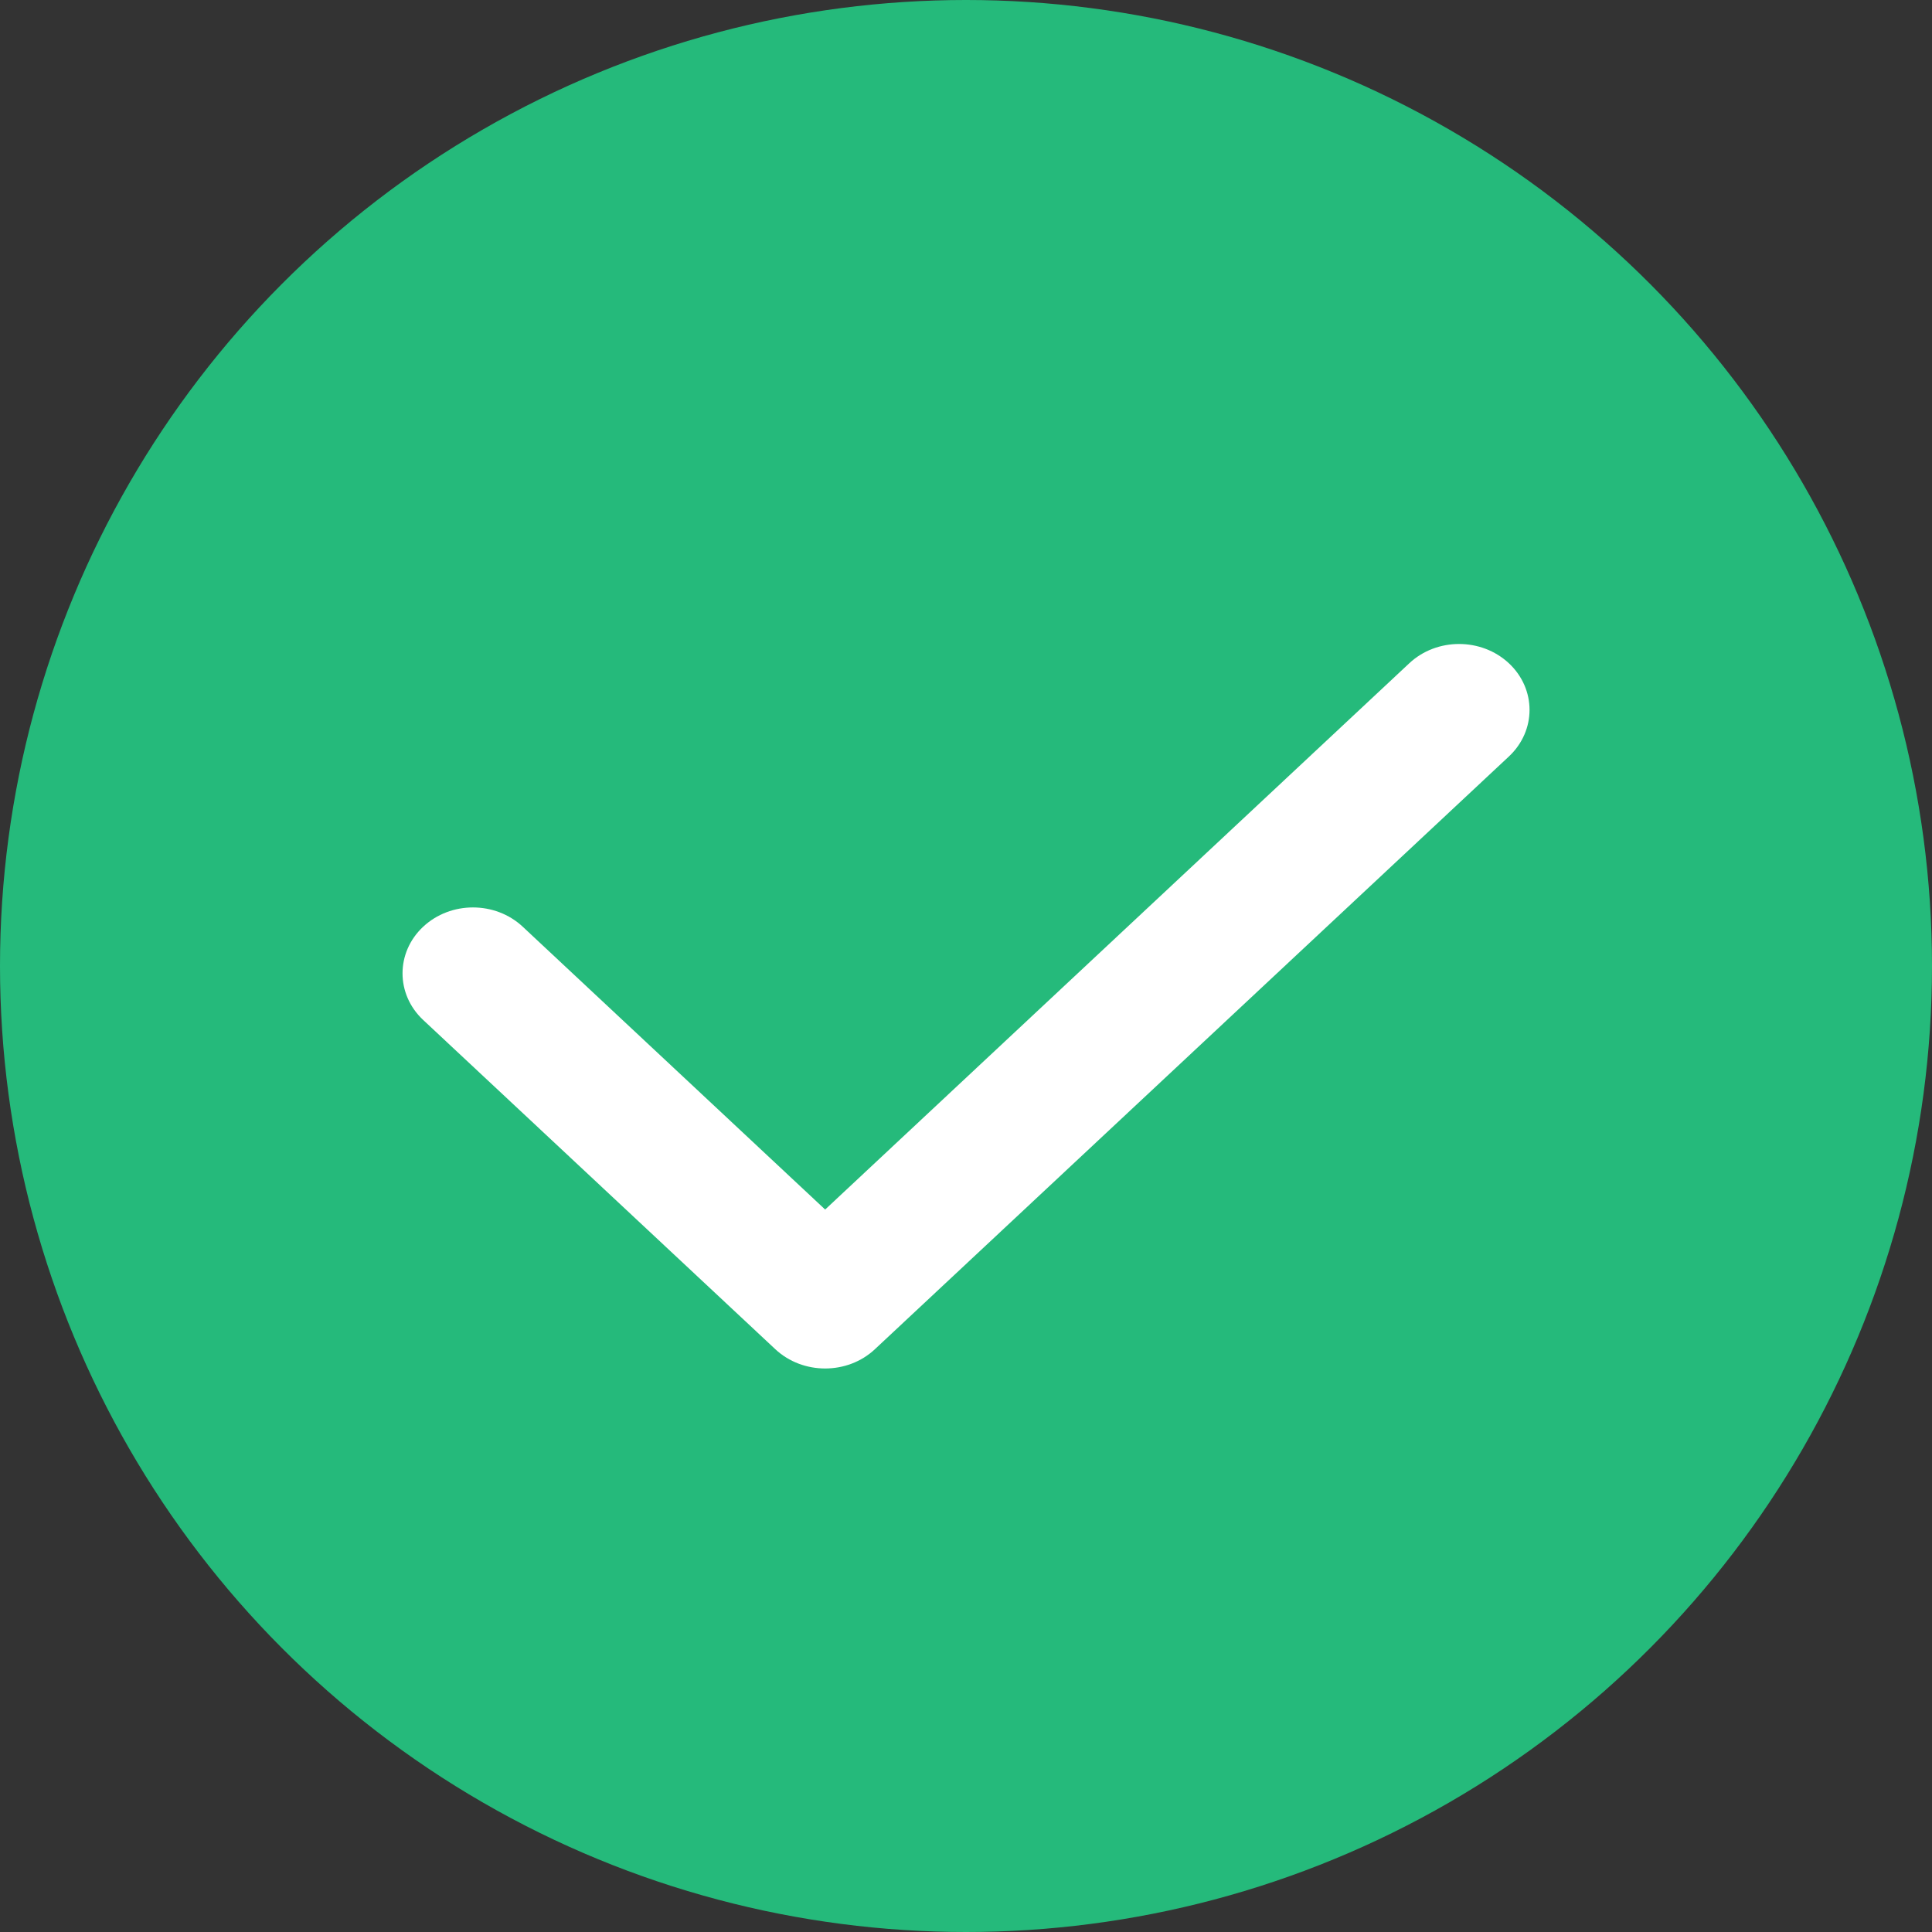 <?xml version="1.0" encoding="UTF-8"?> <svg xmlns="http://www.w3.org/2000/svg" width="20" height="20" viewBox="0 0 20 20" fill="none"><rect x="0" y="0" width="20" height="20" fill="#333333" stroke="none"/> <circle cx="10" cy="10" r="10" fill="#25BA7B"></circle> <path fill-rule="evenodd" clip-rule="evenodd" d="M15.62 6.866C15.905 7.133 15.905 7.564 15.62 7.831L9.057 13.967C8.773 14.233 8.311 14.233 8.026 13.967L4.38 10.558C4.096 10.292 4.096 9.86 4.38 9.594C4.665 9.327 5.127 9.327 5.412 9.594L8.542 12.521L14.589 6.866C14.873 6.6 15.335 6.6 15.62 6.866Z" fill="white"></path> </svg> 